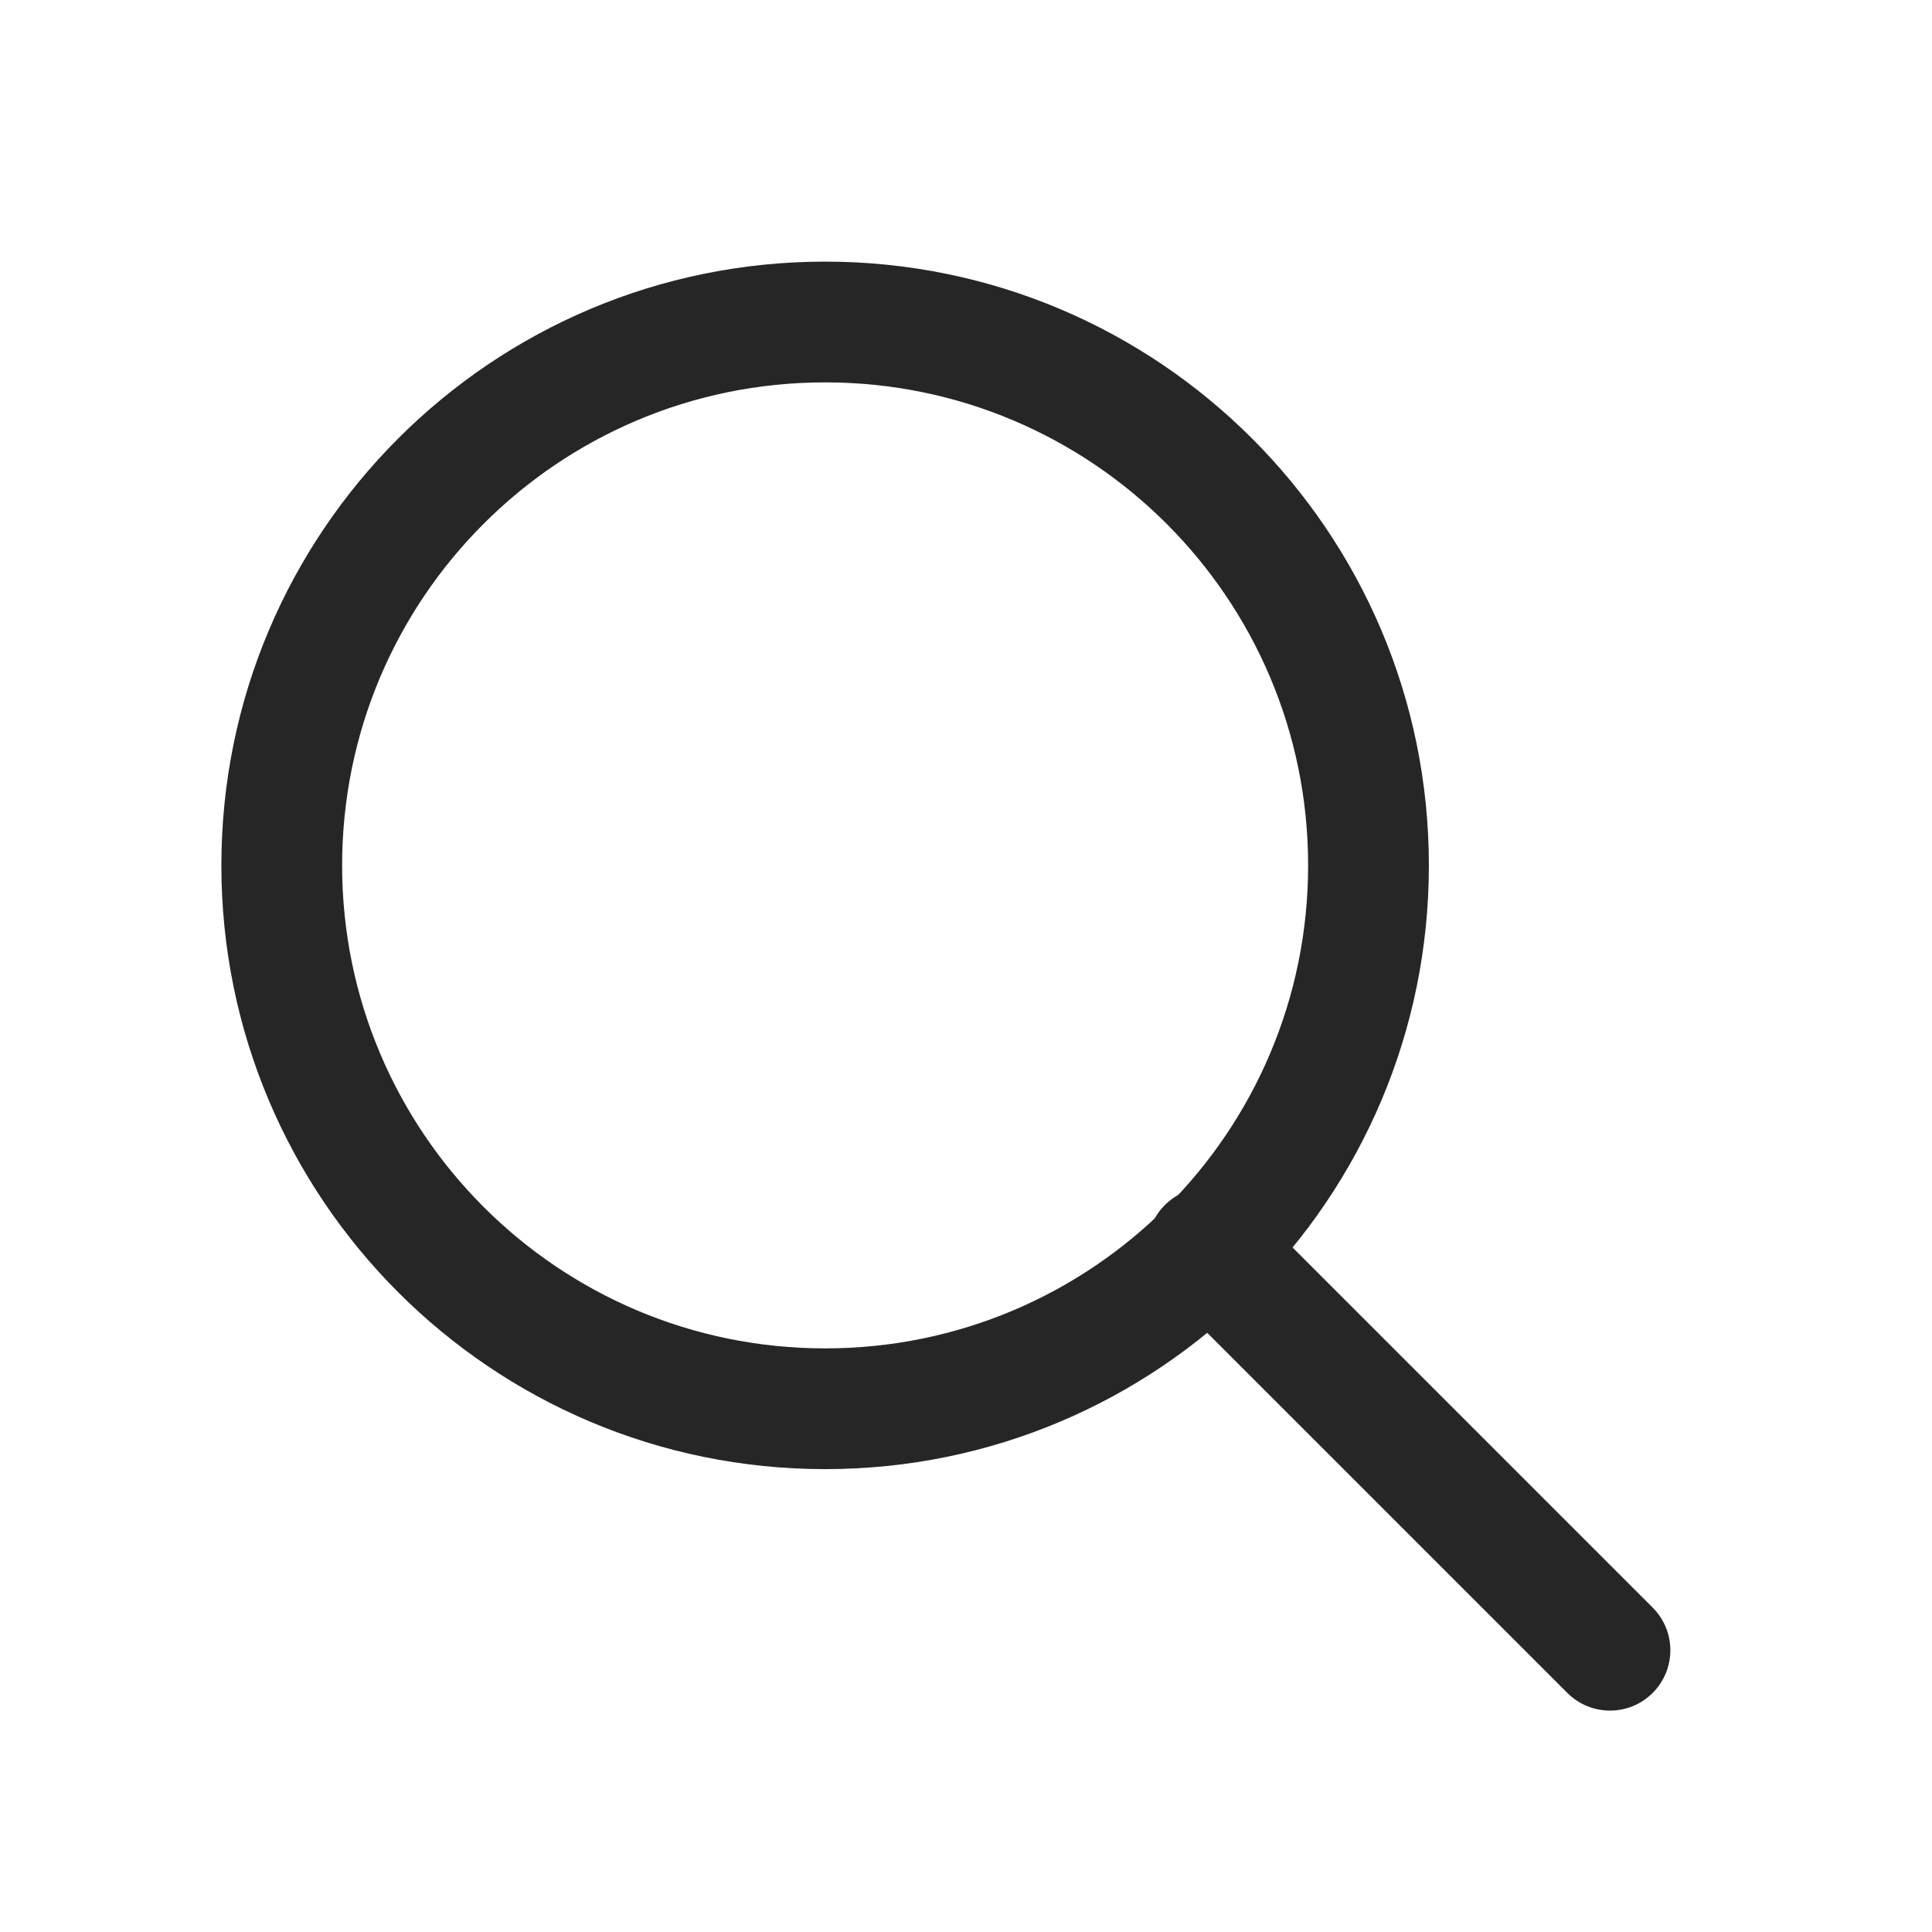 <svg width="24" height="24" viewBox="0 0 24 24" fill="none" xmlns="http://www.w3.org/2000/svg">
<g opacity="0.85">
<path fill-rule="evenodd" clip-rule="evenodd" d="M10.25 16.75C13.564 16.75 16.25 14.064 16.25 10.75C16.25 7.436 13.564 4.75 10.25 4.75C6.936 4.75 4.25 7.436 4.25 10.75C4.25 14.064 6.936 16.75 10.25 16.75ZM10.25 18.25C14.392 18.25 17.75 14.892 17.75 10.75C17.75 6.608 14.392 3.25 10.25 3.25C6.108 3.25 2.75 6.608 2.75 10.75C2.75 14.892 6.108 18.25 10.25 18.25Z" fill="black"/>
<path fill-rule="evenodd" clip-rule="evenodd" d="M20.53 21.03C20.238 21.323 19.763 21.323 19.47 21.03L14.47 16.03C14.177 15.738 14.177 15.263 14.47 14.97C14.763 14.677 15.238 14.677 15.53 14.97L20.53 19.97C20.823 20.263 20.823 20.738 20.53 21.03Z" fill="black"/>
</g>
</svg>
